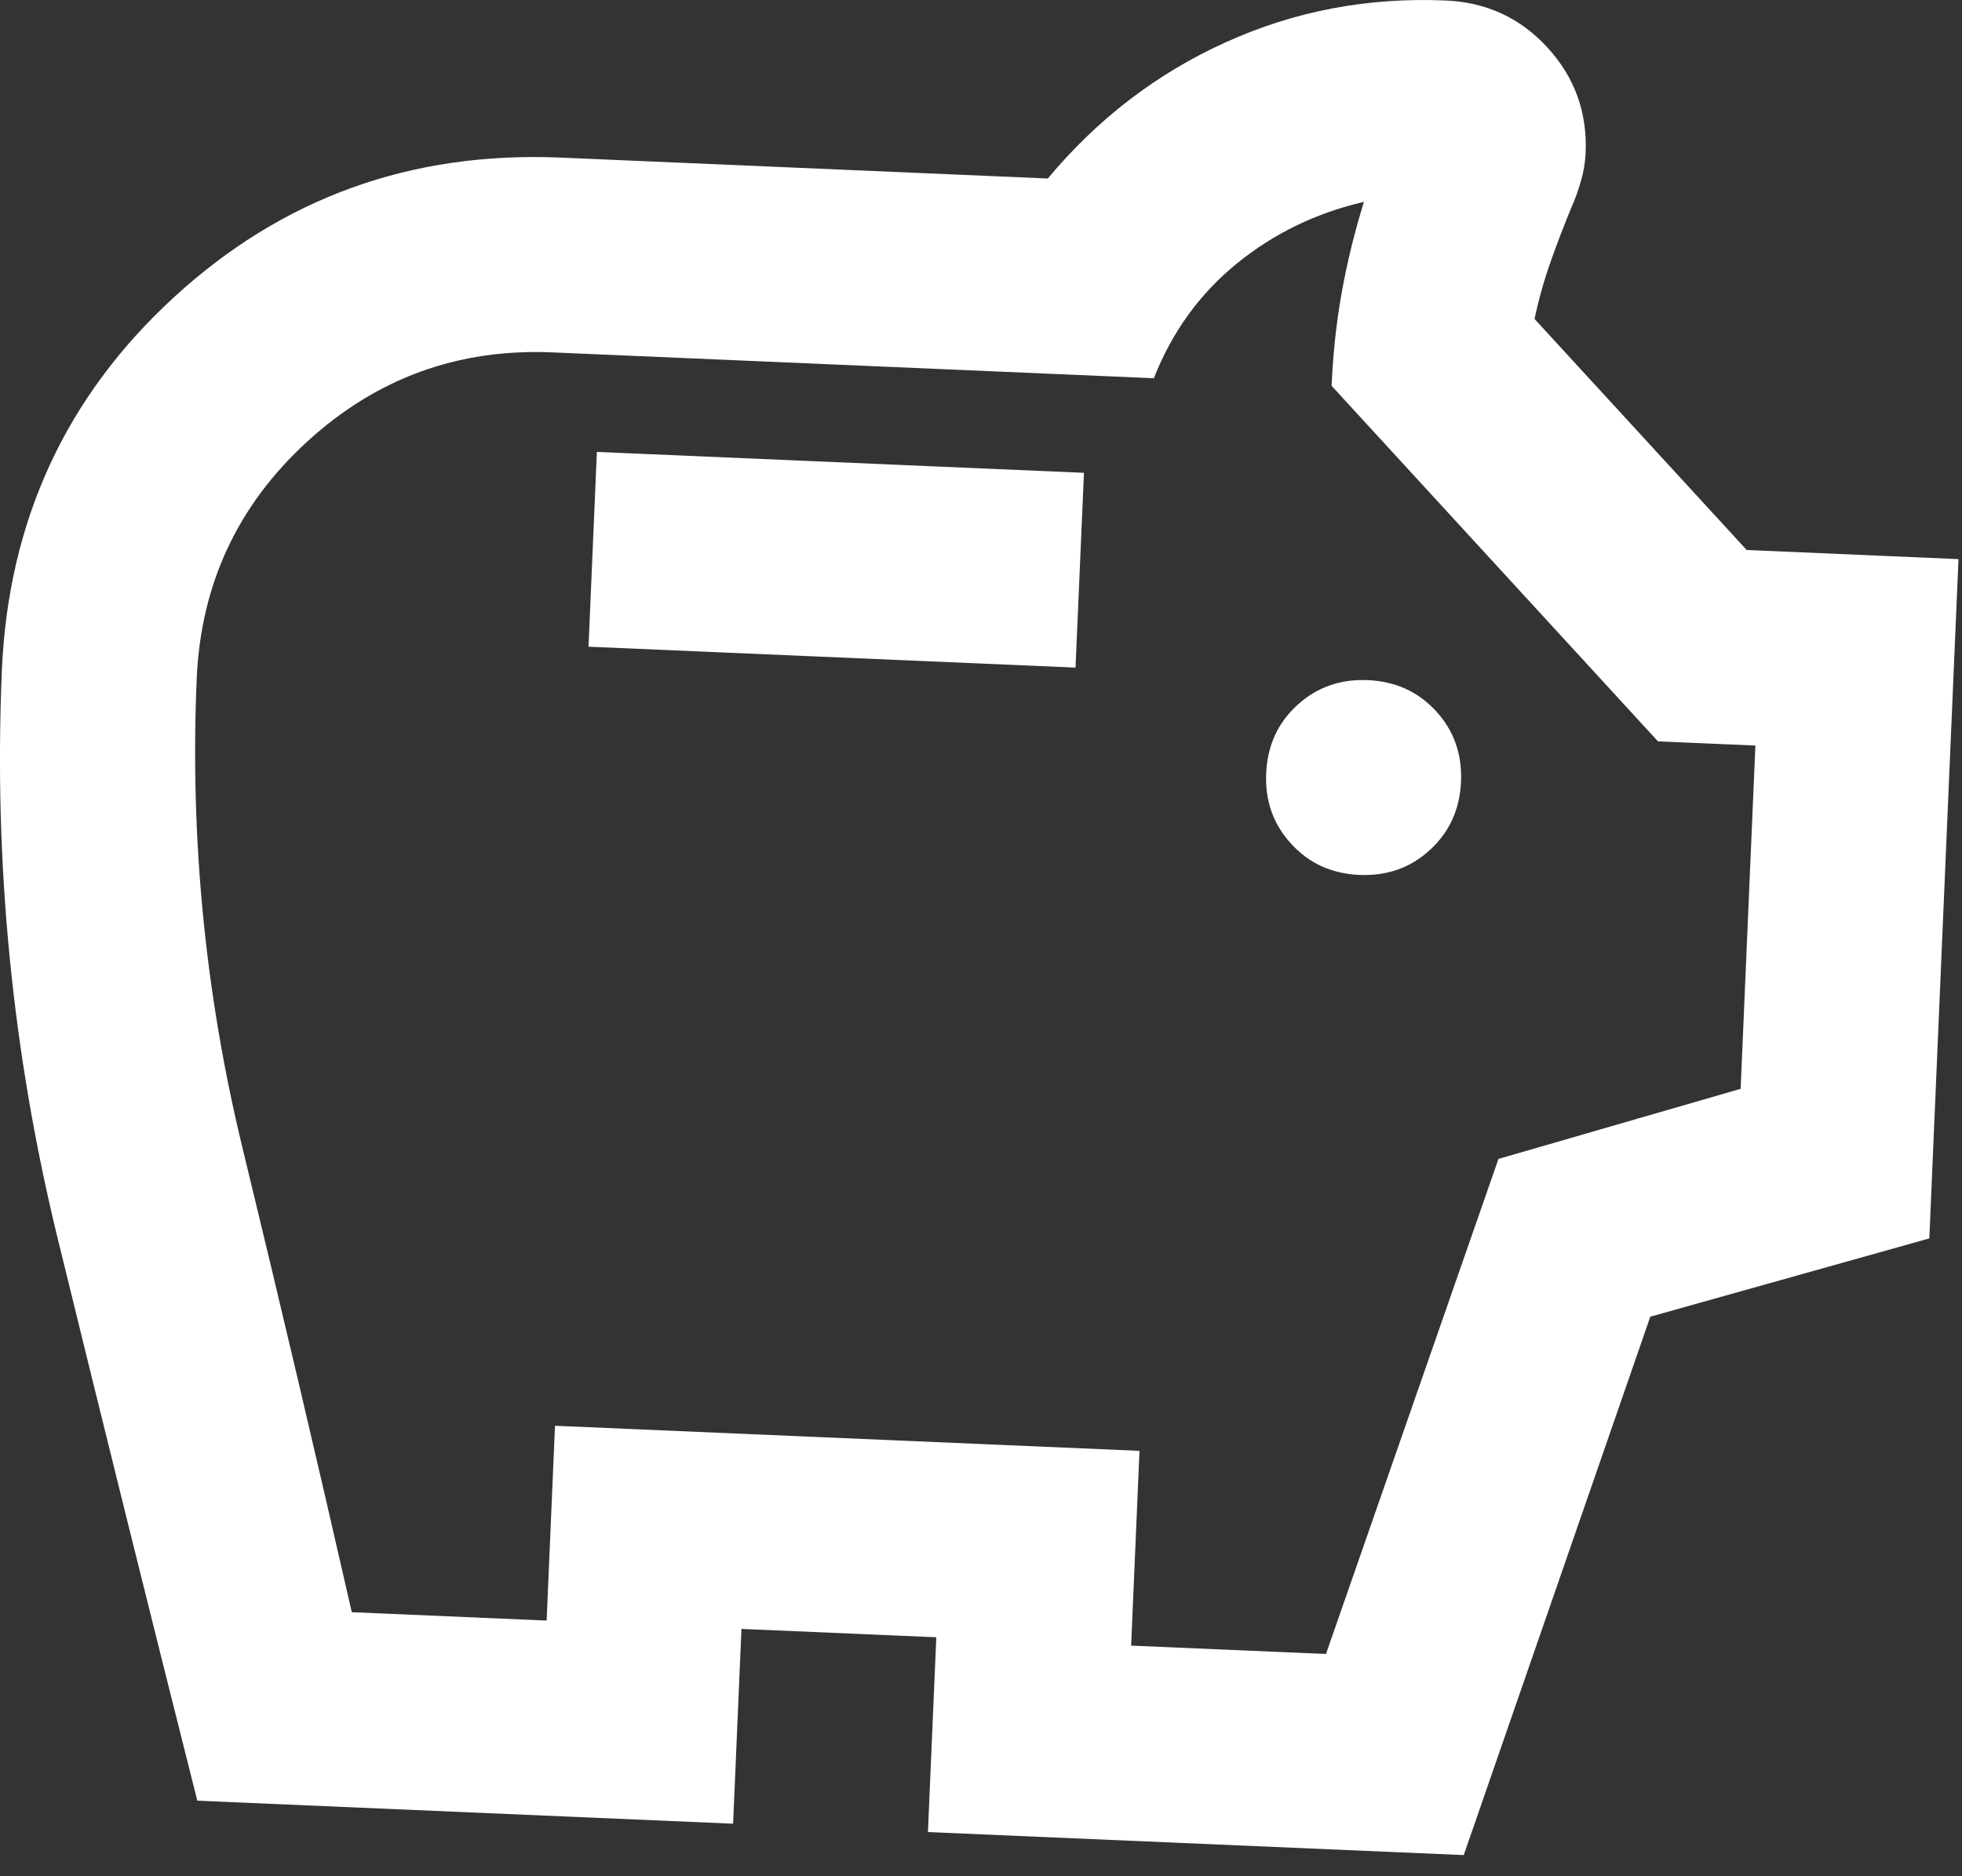 <?xml version="1.0" encoding="UTF-8"?> <svg xmlns="http://www.w3.org/2000/svg" width="23" height="22" viewBox="0 0 23 22" fill="none"><rect x="0" y="0" width="23" height="22" fill="#333333" stroke="none"/><path d="M15.936 10.259C16.26 10.273 16.536 10.175 16.764 9.965C16.992 9.756 17.113 9.489 17.127 9.166C17.141 8.842 17.043 8.566 16.834 8.338C16.624 8.11 16.358 7.989 16.034 7.975C15.711 7.961 15.435 8.059 15.207 8.268C14.978 8.478 14.857 8.744 14.843 9.068C14.829 9.391 14.927 9.667 15.137 9.895C15.346 10.124 15.613 10.245 15.936 10.259ZM6.899 7.583L12.608 7.828L12.707 5.544L6.997 5.299L6.899 7.583ZM2.313 21.114C1.759 18.917 1.215 16.724 0.68 14.537C0.144 12.35 -0.075 10.124 0.022 7.859C0.098 6.108 0.77 4.65 2.041 3.484C3.311 2.318 4.822 1.773 6.573 1.848L12.283 2.093C12.866 1.394 13.561 0.861 14.368 0.496C15.175 0.13 16.035 -0.034 16.948 0.006C17.424 0.026 17.822 0.21 18.14 0.557C18.459 0.905 18.608 1.316 18.588 1.792C18.583 1.906 18.564 2.02 18.53 2.133C18.497 2.246 18.459 2.349 18.417 2.443C18.332 2.649 18.251 2.86 18.175 3.076C18.099 3.292 18.037 3.513 17.989 3.74L20.476 6.449L22.959 6.556L22.617 14.521L19.346 15.439L17.159 21.752L10.878 21.482L10.976 19.198L8.692 19.1L8.594 21.384L2.313 21.114ZM4.124 18.904L6.408 19.002L6.506 16.718L13.358 17.012L13.26 19.296L15.544 19.394L17.566 13.589L20.405 12.767L20.578 8.742L19.436 8.693L15.61 4.524C15.627 4.144 15.666 3.778 15.729 3.428C15.792 3.078 15.878 2.725 15.989 2.367C15.431 2.496 14.934 2.736 14.499 3.09C14.065 3.443 13.74 3.891 13.526 4.435L6.475 4.132C5.371 4.085 4.412 4.434 3.598 5.181C2.784 5.928 2.354 6.853 2.306 7.957C2.226 9.823 2.405 11.656 2.842 13.457C3.28 15.259 3.707 17.075 4.124 18.904Z" fill="white"></path></svg> 
